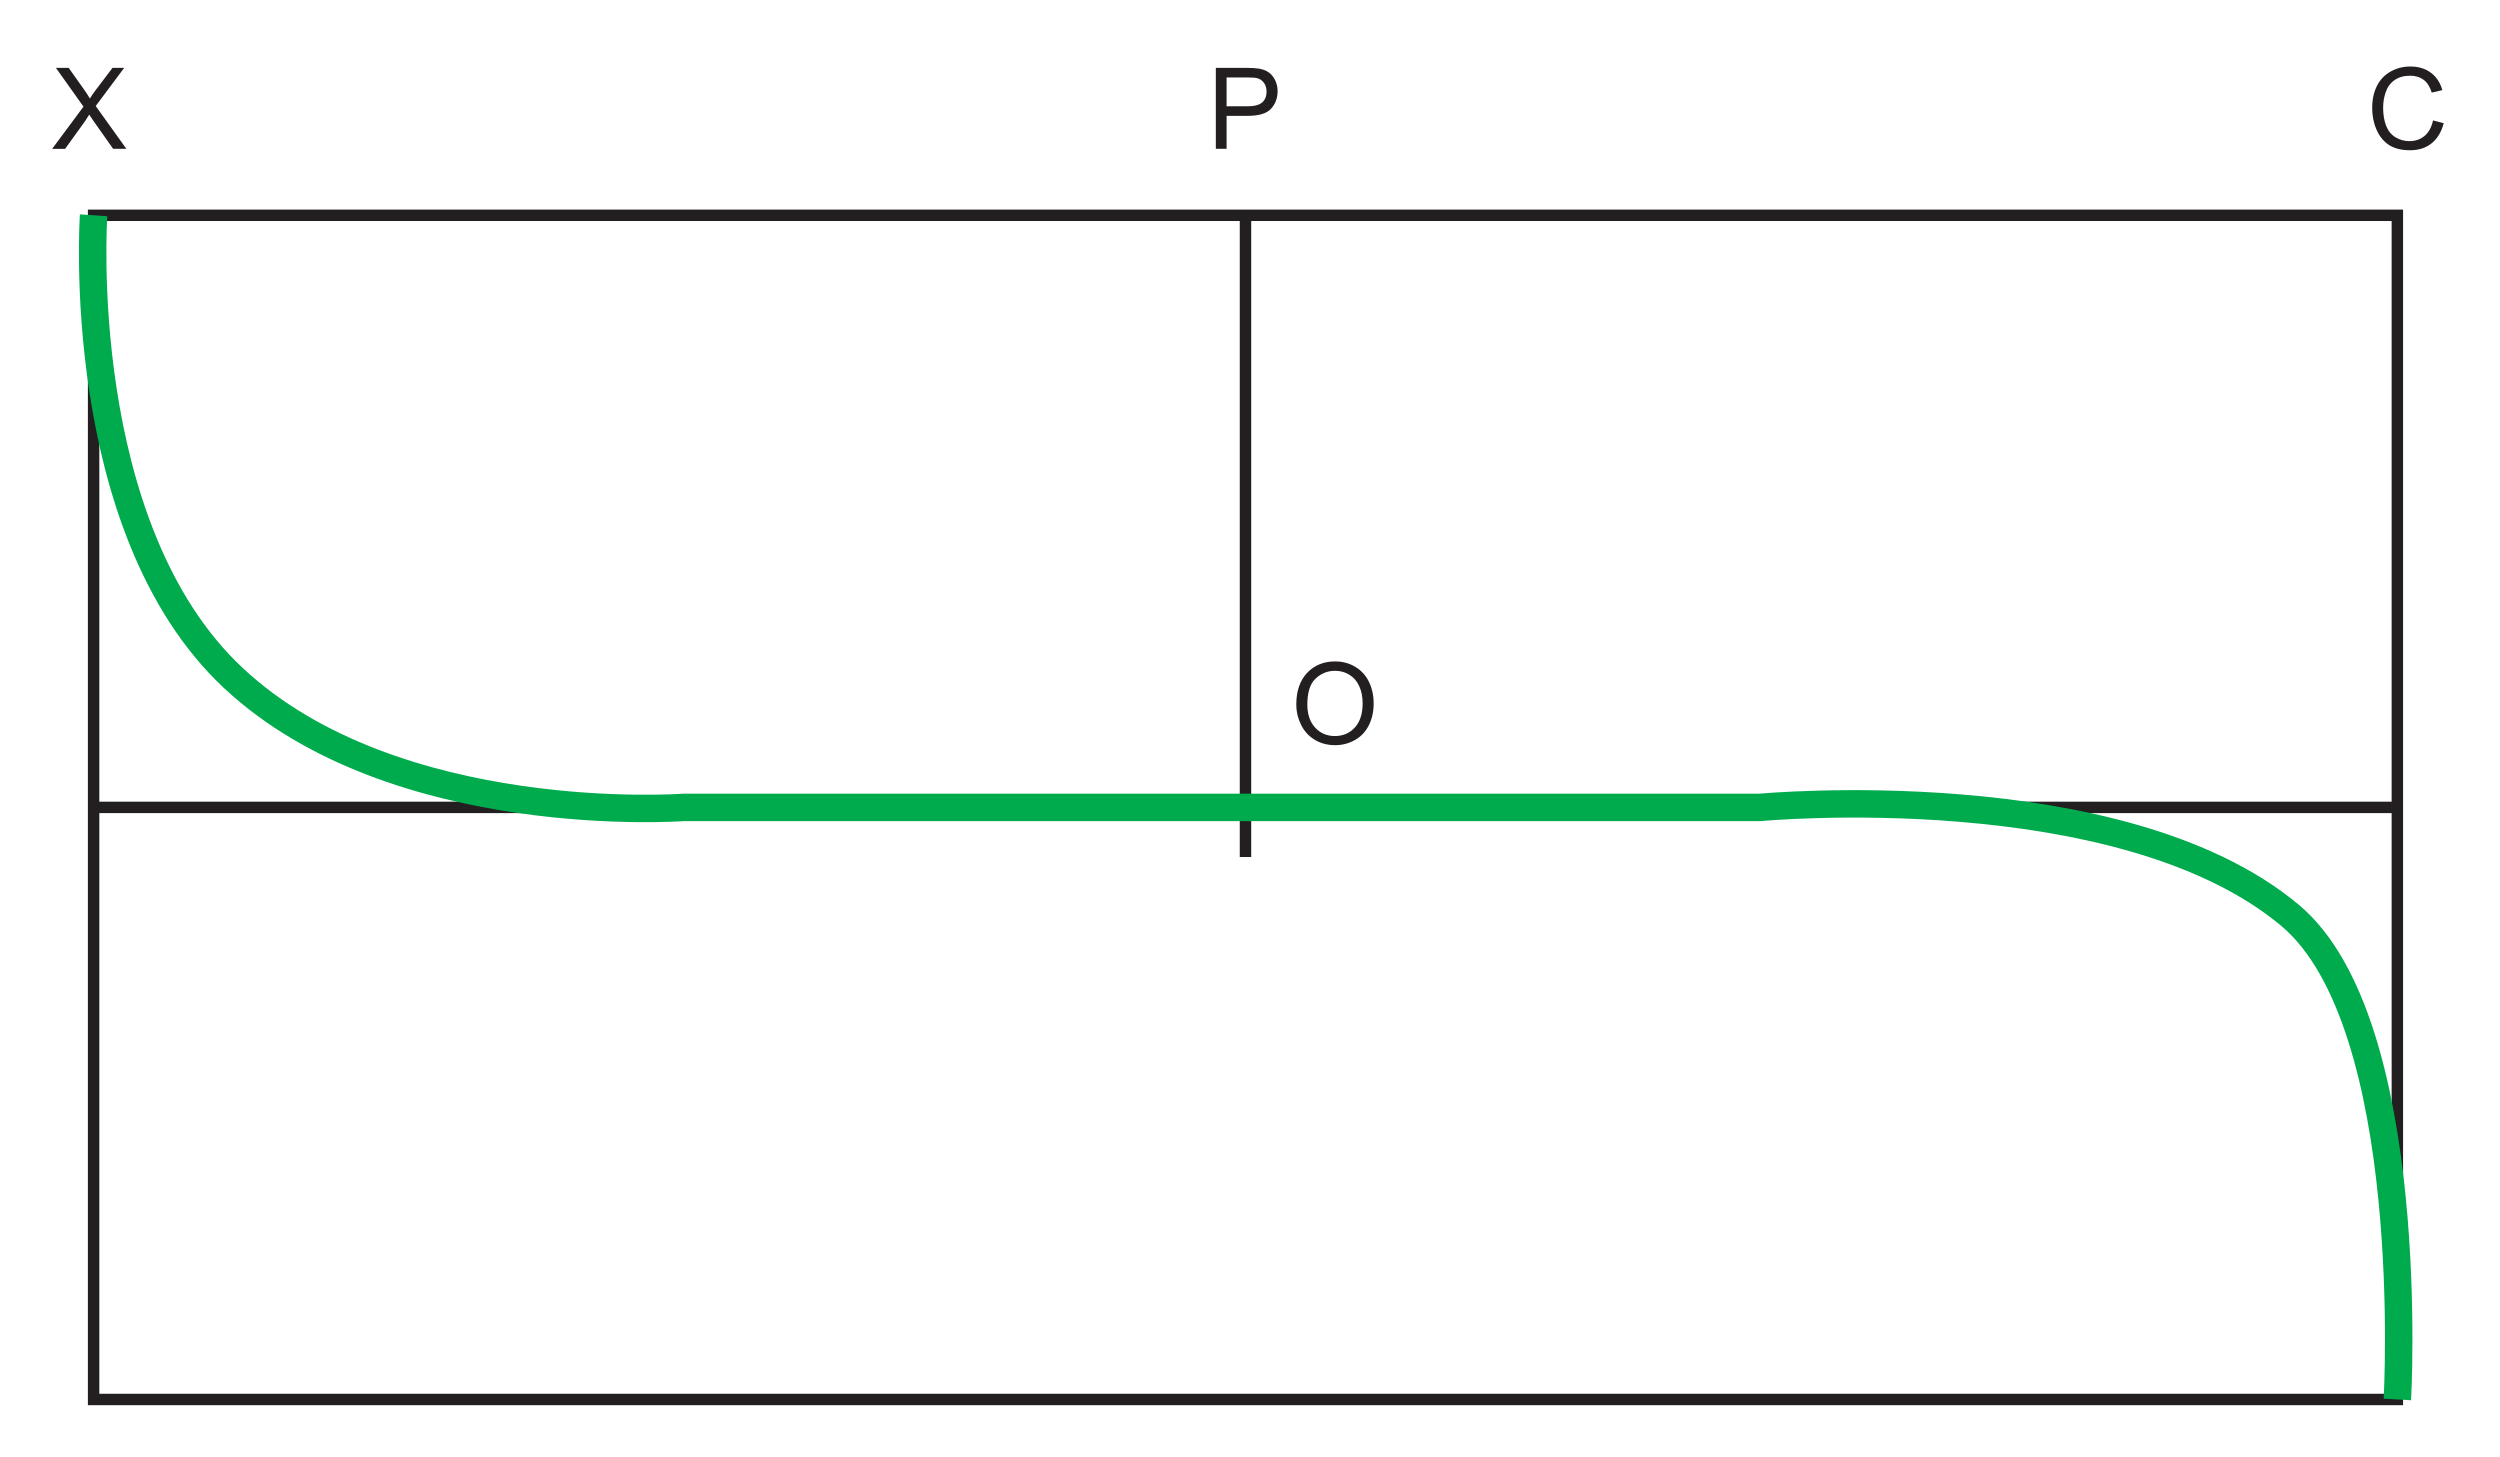 <?xml version="1.0" encoding="utf-8"?>
<!-- Generator: Adobe Illustrator 18.0.0, SVG Export Plug-In . SVG Version: 6.00 Build 0)  -->
<!DOCTYPE svg PUBLIC "-//W3C//DTD SVG 1.1//EN" "http://www.w3.org/Graphics/SVG/1.1/DTD/svg11.dtd">
<svg version="1.1" xmlns="http://www.w3.org/2000/svg" xmlns:xlink="http://www.w3.org/1999/xlink" x="0px" y="0px"
	 width="274.03px" height="159.7px" viewBox="0 0 274.03 159.7" style="enable-background:new 0 0 274.03 159.7;"
	 xml:space="preserve">
<style type="text/css">
	.st0{fill:#231F20;}
	.st1{fill:none;stroke:#231F20;stroke-width:1.254;}
	.st2{fill:none;stroke:#00AB4E;stroke-width:3.009;stroke-miterlimit:3.864;}
</style>
<g id="Calque_1">
	<g>
		<g>
			<path class="st0" d="M5.72,16.31l3.43-4.62L6.13,7.44h1.4l1.61,2.27c0.33,0.47,0.57,0.83,0.71,1.09c0.2-0.32,0.43-0.66,0.7-1.01
				l1.78-2.35h1.28l-3.12,4.18l3.36,4.69H12.4l-2.23-3.16c-0.13-0.18-0.25-0.38-0.39-0.59c-0.2,0.32-0.34,0.54-0.42,0.67l-2.23,3.09
				H5.72z"/>
		</g>
	</g>
	<g>
		<g>
			<path class="st0" d="M133.27,16.31V7.44h3.35c0.59,0,1.04,0.03,1.35,0.08c0.44,0.07,0.8,0.21,1.09,0.41s0.53,0.49,0.71,0.86
				c0.18,0.37,0.27,0.77,0.27,1.21c0,0.75-0.24,1.39-0.72,1.92s-1.35,0.78-2.6,0.78h-2.27v3.61H133.27z M134.44,11.65h2.29
				c0.76,0,1.3-0.14,1.62-0.42c0.32-0.28,0.48-0.68,0.48-1.19c0-0.37-0.09-0.69-0.28-0.95s-0.43-0.44-0.74-0.52
				c-0.2-0.05-0.56-0.08-1.09-0.08h-2.27V11.65z"/>
		</g>
	</g>
	<g>
		<g>
			<path class="st0" d="M142.09,77.21c0-1.47,0.4-2.62,1.19-3.46c0.79-0.83,1.81-1.25,3.06-1.25c0.82,0,1.56,0.2,2.21,0.59
				c0.66,0.39,1.16,0.94,1.5,1.64c0.34,0.7,0.52,1.49,0.52,2.38c0,0.9-0.18,1.7-0.54,2.41c-0.36,0.71-0.88,1.25-1.54,1.61
				c-0.67,0.37-1.38,0.55-2.15,0.55c-0.83,0-1.58-0.2-2.24-0.6c-0.66-0.4-1.16-0.95-1.49-1.65
				C142.26,78.73,142.09,77.99,142.09,77.21z M143.3,77.23c0,1.07,0.29,1.91,0.86,2.53c0.57,0.62,1.3,0.92,2.16,0.92
				c0.88,0,1.61-0.31,2.18-0.93c0.57-0.62,0.86-1.5,0.86-2.64c0-0.72-0.12-1.35-0.37-1.89c-0.24-0.54-0.6-0.96-1.07-1.25
				c-0.47-0.3-1-0.44-1.58-0.44c-0.83,0-1.55,0.29-2.14,0.86C143.6,74.94,143.3,75.9,143.3,77.23z"/>
		</g>
	</g>
	<g>
		<g>
			<path class="st0" d="M266.69,13.2l1.17,0.3c-0.25,0.96-0.69,1.7-1.33,2.21c-0.64,0.51-1.42,0.76-2.34,0.76
				c-0.96,0-1.73-0.19-2.33-0.58c-0.6-0.39-1.05-0.95-1.37-1.69s-0.47-1.53-0.47-2.38c0-0.92,0.18-1.73,0.53-2.42
				c0.35-0.69,0.86-1.21,1.51-1.57c0.65-0.36,1.37-0.54,2.15-0.54c0.89,0,1.63,0.23,2.24,0.68c0.61,0.45,1.03,1.09,1.26,1.91
				l-1.16,0.27c-0.21-0.65-0.5-1.12-0.9-1.41c-0.39-0.29-0.88-0.44-1.48-0.44c-0.68,0-1.25,0.16-1.71,0.49s-0.78,0.77-0.96,1.32
				c-0.19,0.55-0.28,1.12-0.28,1.7c0,0.75,0.11,1.41,0.33,1.98c0.22,0.56,0.56,0.98,1.03,1.26s0.97,0.42,1.51,0.42
				c0.66,0,1.21-0.19,1.67-0.57C266.22,14.51,266.53,13.94,266.69,13.2z"/>
		</g>
	</g>
	<rect x="10.26" y="23.6" class="st1" width="252.52" height="129.8"/>
	<line class="st1" x1="10.03" y1="88.5" x2="262.32" y2="88.5"/>
	<line class="st1" x1="136.52" y1="23.37" x2="136.52" y2="93.94"/>
	<path class="st2" d="M10.26,23.6c0,0-2.36,34.22,15.34,50.74C43.3,90.86,74.93,88.5,74.93,88.5h118c0,0,39.45-3.7,58.05,11.8
		c14.16,11.8,11.8,53.1,11.8,53.1"/>
</g>
<g id="Calque_2">
</g>
</svg>
